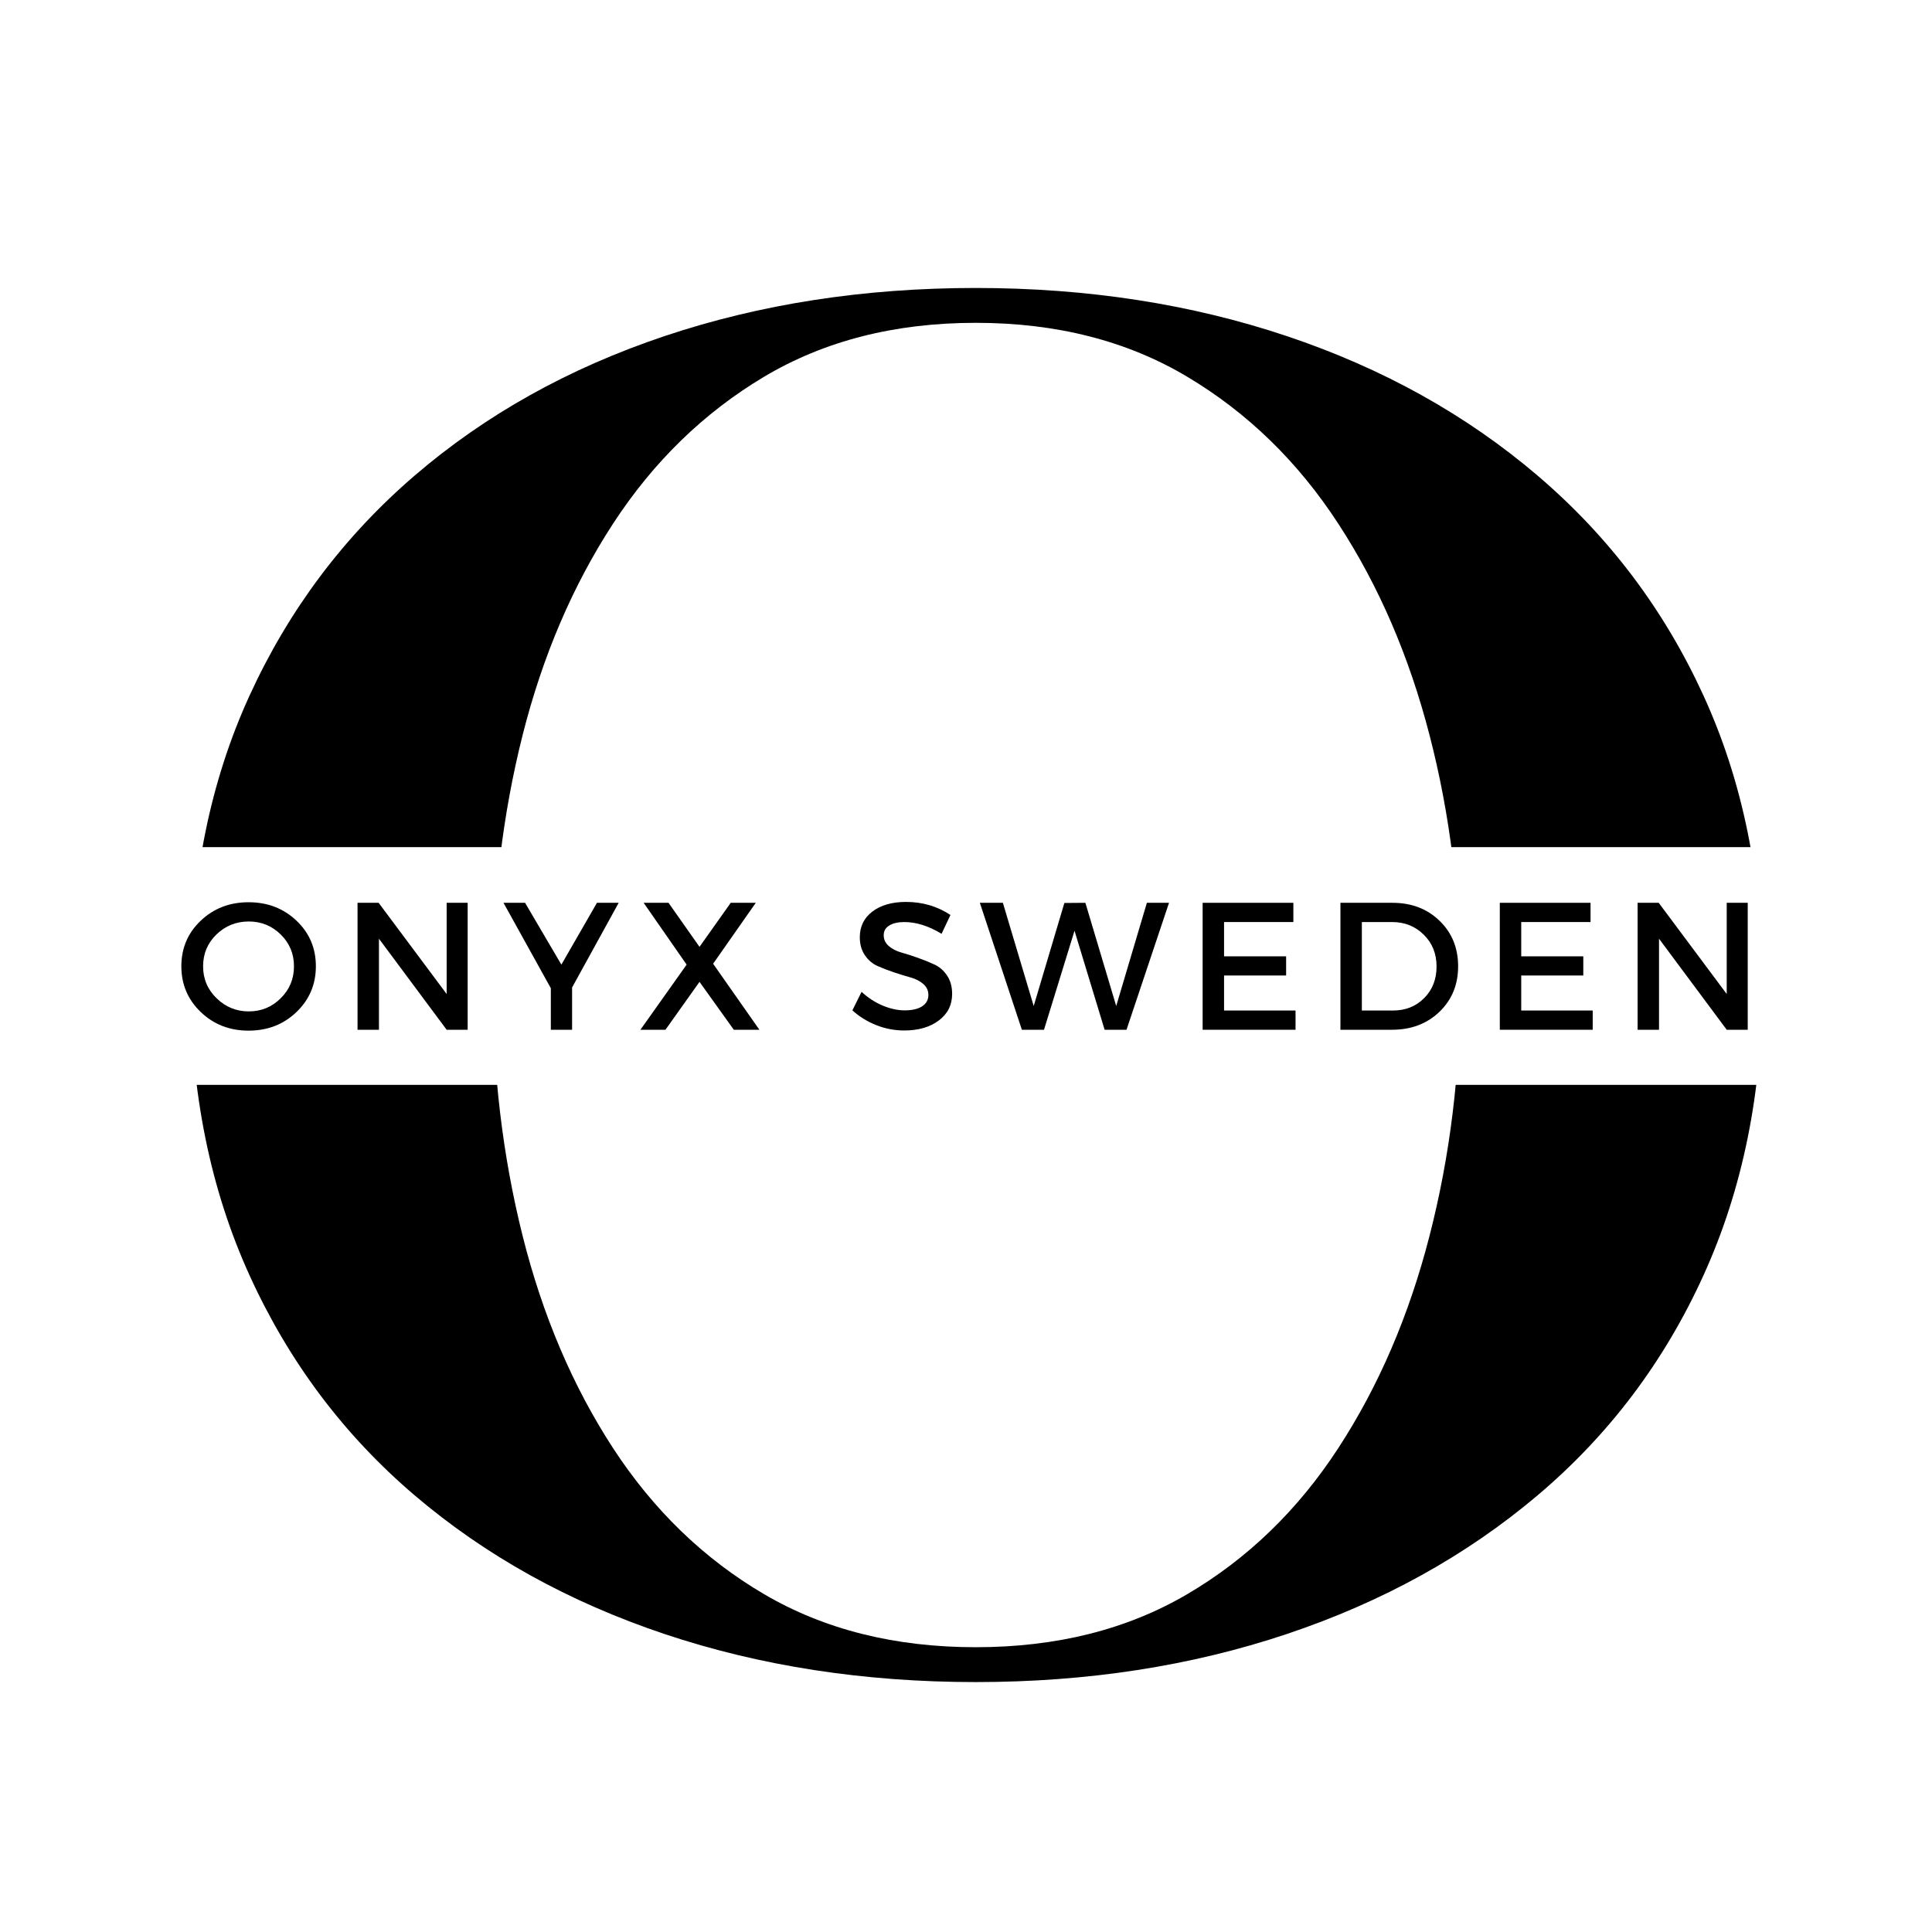 <svg version="1.0" preserveAspectRatio="xMidYMid meet" height="500" viewBox="0 0 375 375" zoomAndPan="magnify" width="500" xmlns:xlink="http://www.w3.org/1999/xlink" xmlns="http://www.w3.org/2000/svg"><defs><g></g><clipPath id="655987bdc9"><path clip-rule="nonzero" d="M 13.449 164.43 L 361.551 164.43 L 361.551 210.57 L 13.449 210.57 Z M 13.449 164.43"></path></clipPath></defs><rect fill-opacity="1" height="450" y="-37.5" fill="#ffffff" width="450" x="-37.5"></rect><rect fill-opacity="1" height="450" y="-37.5" fill="#ffffff" width="450" x="-37.5"></rect><g fill-opacity="1" fill="#000000"><g transform="translate(17.681, 320.051)"><g><path d="M 171.703 6.438 C 150.016 6.438 129.879 3.328 111.297 -2.891 C 92.723 -9.117 76.562 -18.086 62.812 -29.797 C 49.07 -41.504 38.391 -55.734 30.766 -72.484 C 23.141 -89.234 19.328 -108.023 19.328 -128.859 C 19.328 -149.691 23.141 -168.426 30.766 -185.062 C 38.391 -201.707 49.07 -215.938 62.812 -227.75 C 76.562 -239.562 92.723 -248.582 111.297 -254.812 C 129.879 -261.039 150.016 -264.156 171.703 -264.156 C 193.391 -264.156 213.52 -261.039 232.094 -254.812 C 250.676 -248.582 266.895 -239.562 280.75 -227.75 C 294.602 -215.938 305.336 -201.707 312.953 -185.062 C 320.578 -168.426 324.391 -149.691 324.391 -128.859 C 324.391 -108.023 320.578 -89.234 312.953 -72.484 C 305.336 -55.734 294.602 -41.504 280.75 -29.797 C 266.895 -18.086 250.676 -9.117 232.094 -2.891 C 213.52 3.328 193.391 6.438 171.703 6.438 Z M 171.703 -0.328 C 187.379 -0.328 201.066 -3.758 212.766 -10.625 C 224.473 -17.5 234.242 -26.945 242.078 -38.969 C 249.922 -51 255.828 -64.742 259.797 -80.203 C 263.773 -95.672 265.766 -111.891 265.766 -128.859 C 265.766 -145.828 263.773 -161.988 259.797 -177.344 C 255.828 -192.695 249.922 -206.383 242.078 -218.406 C 234.242 -230.438 224.473 -239.941 212.766 -246.922 C 201.066 -253.898 187.379 -257.391 171.703 -257.391 C 156.023 -257.391 142.332 -253.898 130.625 -246.922 C 118.926 -239.941 109.156 -230.438 101.312 -218.406 C 93.477 -206.383 87.625 -192.695 83.75 -177.344 C 79.883 -161.988 77.953 -145.828 77.953 -128.859 C 77.953 -111.891 79.883 -95.672 83.75 -80.203 C 87.625 -64.742 93.477 -51 101.312 -38.969 C 109.156 -26.945 118.926 -17.5 130.625 -10.625 C 142.332 -3.758 156.023 -0.328 171.703 -0.328 Z M 171.703 -0.328"></path></g></g></g><g clip-path="url(#655987bdc9)"><path fill-rule="nonzero" fill-opacity="1" d="M 13.449 164.43 L 361.477 164.43 L 361.477 210.57 L 13.449 210.57 Z M 13.449 164.43" fill="#ffffff"></path></g><g fill-opacity="1" fill="#000000"><g transform="translate(33.998, 199.875)"><g><path d="M 4.969 -21.172 C 7.477 -23.555 10.57 -24.75 14.25 -24.75 C 17.938 -24.75 21.035 -23.555 23.547 -21.172 C 26.055 -18.797 27.312 -15.848 27.312 -12.328 C 27.312 -8.805 26.055 -5.844 23.547 -3.438 C 21.035 -1.031 17.938 0.172 14.25 0.172 C 10.57 0.172 7.477 -1.031 4.969 -3.438 C 2.457 -5.844 1.203 -8.805 1.203 -12.328 C 1.203 -15.848 2.457 -18.797 4.969 -21.172 Z M 14.297 -21.016 C 11.848 -21.016 9.754 -20.176 8.016 -18.5 C 6.285 -16.82 5.422 -14.758 5.422 -12.312 C 5.422 -9.875 6.297 -7.805 8.047 -6.109 C 9.797 -4.41 11.879 -3.562 14.297 -3.562 C 16.711 -3.562 18.773 -4.41 20.484 -6.109 C 22.203 -7.805 23.062 -9.875 23.062 -12.312 C 23.062 -14.758 22.203 -16.82 20.484 -18.5 C 18.773 -20.176 16.711 -21.016 14.297 -21.016 Z M 14.297 -21.016"></path></g></g></g><g fill-opacity="1" fill="#000000"><g transform="translate(66.164, 199.875)"><g><path d="M 24.609 0 L 20.531 0 L 7.391 -17.672 L 7.391 0 L 3.234 0 L 3.234 -24.641 L 7.328 -24.641 L 20.531 -6.938 L 20.531 -24.641 L 24.609 -24.641 Z M 24.609 0"></path></g></g></g><g fill-opacity="1" fill="#000000"><g transform="translate(97.697, 199.875)"><g><path d="M 13.344 -8.203 L 13.344 0 L 9.219 0 L 9.219 -8.062 L 0.031 -24.641 L 4.219 -24.641 L 11.266 -12.641 L 18.172 -24.641 L 22.391 -24.641 Z M 13.344 -8.203"></path></g></g></g><g fill-opacity="1" fill="#000000"><g transform="translate(123.774, 199.875)"><g><path d="M 14.641 -12.812 L 23.625 0 L 18.656 0 L 12 -9.297 L 5.391 0 L 0.531 0 L 9.5 -12.641 L 1.156 -24.641 L 5.984 -24.641 L 12 -16.094 L 18.062 -24.641 L 22.922 -24.641 Z M 14.641 -12.812"></path></g></g></g><g fill-opacity="1" fill="#000000"><g transform="translate(151.788, 199.875)"><g></g></g></g><g fill-opacity="1" fill="#000000"><g transform="translate(164.528, 199.875)"><g><path d="M 11.328 -24.812 C 14.523 -24.812 17.398 -23.969 19.953 -22.281 L 18.234 -18.625 C 15.723 -20.145 13.316 -20.906 11.016 -20.906 C 9.773 -20.906 8.797 -20.68 8.078 -20.234 C 7.359 -19.797 7 -19.164 7 -18.344 C 7 -17.52 7.328 -16.82 7.984 -16.25 C 8.648 -15.676 9.473 -15.254 10.453 -14.984 C 11.441 -14.711 12.508 -14.367 13.656 -13.953 C 14.812 -13.547 15.879 -13.113 16.859 -12.656 C 17.848 -12.195 18.664 -11.477 19.312 -10.5 C 19.957 -9.531 20.281 -8.352 20.281 -6.969 C 20.281 -4.812 19.414 -3.086 17.688 -1.797 C 15.969 -0.504 13.734 0.141 10.984 0.141 C 9.109 0.141 7.289 -0.207 5.531 -0.906 C 3.77 -1.613 2.234 -2.566 0.922 -3.766 L 2.703 -7.359 C 3.953 -6.203 5.32 -5.312 6.812 -4.688 C 8.301 -4.07 9.711 -3.766 11.047 -3.766 C 12.504 -3.766 13.641 -4.023 14.453 -4.547 C 15.266 -5.078 15.672 -5.816 15.672 -6.766 C 15.672 -7.609 15.336 -8.316 14.672 -8.891 C 14.016 -9.461 13.191 -9.883 12.203 -10.156 C 11.223 -10.426 10.156 -10.754 9 -11.141 C 7.852 -11.523 6.785 -11.938 5.797 -12.375 C 4.816 -12.812 4 -13.508 3.344 -14.469 C 2.688 -15.426 2.359 -16.586 2.359 -17.953 C 2.359 -20.047 3.176 -21.711 4.812 -22.953 C 6.457 -24.191 8.629 -24.812 11.328 -24.812 Z M 11.328 -24.812"></path></g></g></g><g fill-opacity="1" fill="#000000"><g transform="translate(190.078, 199.875)"><g><path d="M 28.578 0 L 24.328 0 L 18.484 -19.219 L 12.562 0 L 8.266 0 L 0.109 -24.641 L 4.578 -24.641 L 10.562 -4.609 L 16.516 -24.609 L 20.594 -24.641 L 26.578 -4.609 L 32.531 -24.641 L 36.828 -24.641 Z M 28.578 0"></path></g></g></g><g fill-opacity="1" fill="#000000"><g transform="translate(230.197, 199.875)"><g><path d="M 20.844 -20.906 L 7.391 -20.906 L 7.391 -14.25 L 19.438 -14.25 L 19.438 -10.531 L 7.391 -10.531 L 7.391 -3.734 L 21.266 -3.734 L 21.266 0 L 3.234 0 L 3.234 -24.641 L 20.844 -24.641 Z M 20.844 -20.906"></path></g></g></g><g fill-opacity="1" fill="#000000"><g transform="translate(256.943, 199.875)"><g><path d="M 3.234 -24.641 L 13.344 -24.641 C 17.031 -24.641 20.07 -23.477 22.469 -21.156 C 24.875 -18.832 26.078 -15.883 26.078 -12.312 C 26.078 -8.75 24.867 -5.805 22.453 -3.484 C 20.035 -1.16 16.961 0 13.234 0 L 3.234 0 Z M 7.391 -20.906 L 7.391 -3.734 L 13.453 -3.734 C 15.867 -3.734 17.879 -4.535 19.484 -6.141 C 21.086 -7.742 21.891 -9.789 21.891 -12.281 C 21.891 -14.77 21.062 -16.828 19.406 -18.453 C 17.758 -20.086 15.711 -20.906 13.266 -20.906 Z M 7.391 -20.906"></path></g></g></g><g fill-opacity="1" fill="#000000"><g transform="translate(287.878, 199.875)"><g><path d="M 20.844 -20.906 L 7.391 -20.906 L 7.391 -14.25 L 19.438 -14.25 L 19.438 -10.531 L 7.391 -10.531 L 7.391 -3.734 L 21.266 -3.734 L 21.266 0 L 3.234 0 L 3.234 -24.641 L 20.844 -24.641 Z M 20.844 -20.906"></path></g></g></g><g fill-opacity="1" fill="#000000"><g transform="translate(314.624, 199.875)"><g><path d="M 24.609 0 L 20.531 0 L 7.391 -17.672 L 7.391 0 L 3.234 0 L 3.234 -24.641 L 7.328 -24.641 L 20.531 -6.938 L 20.531 -24.641 L 24.609 -24.641 Z M 24.609 0"></path></g></g></g></svg>